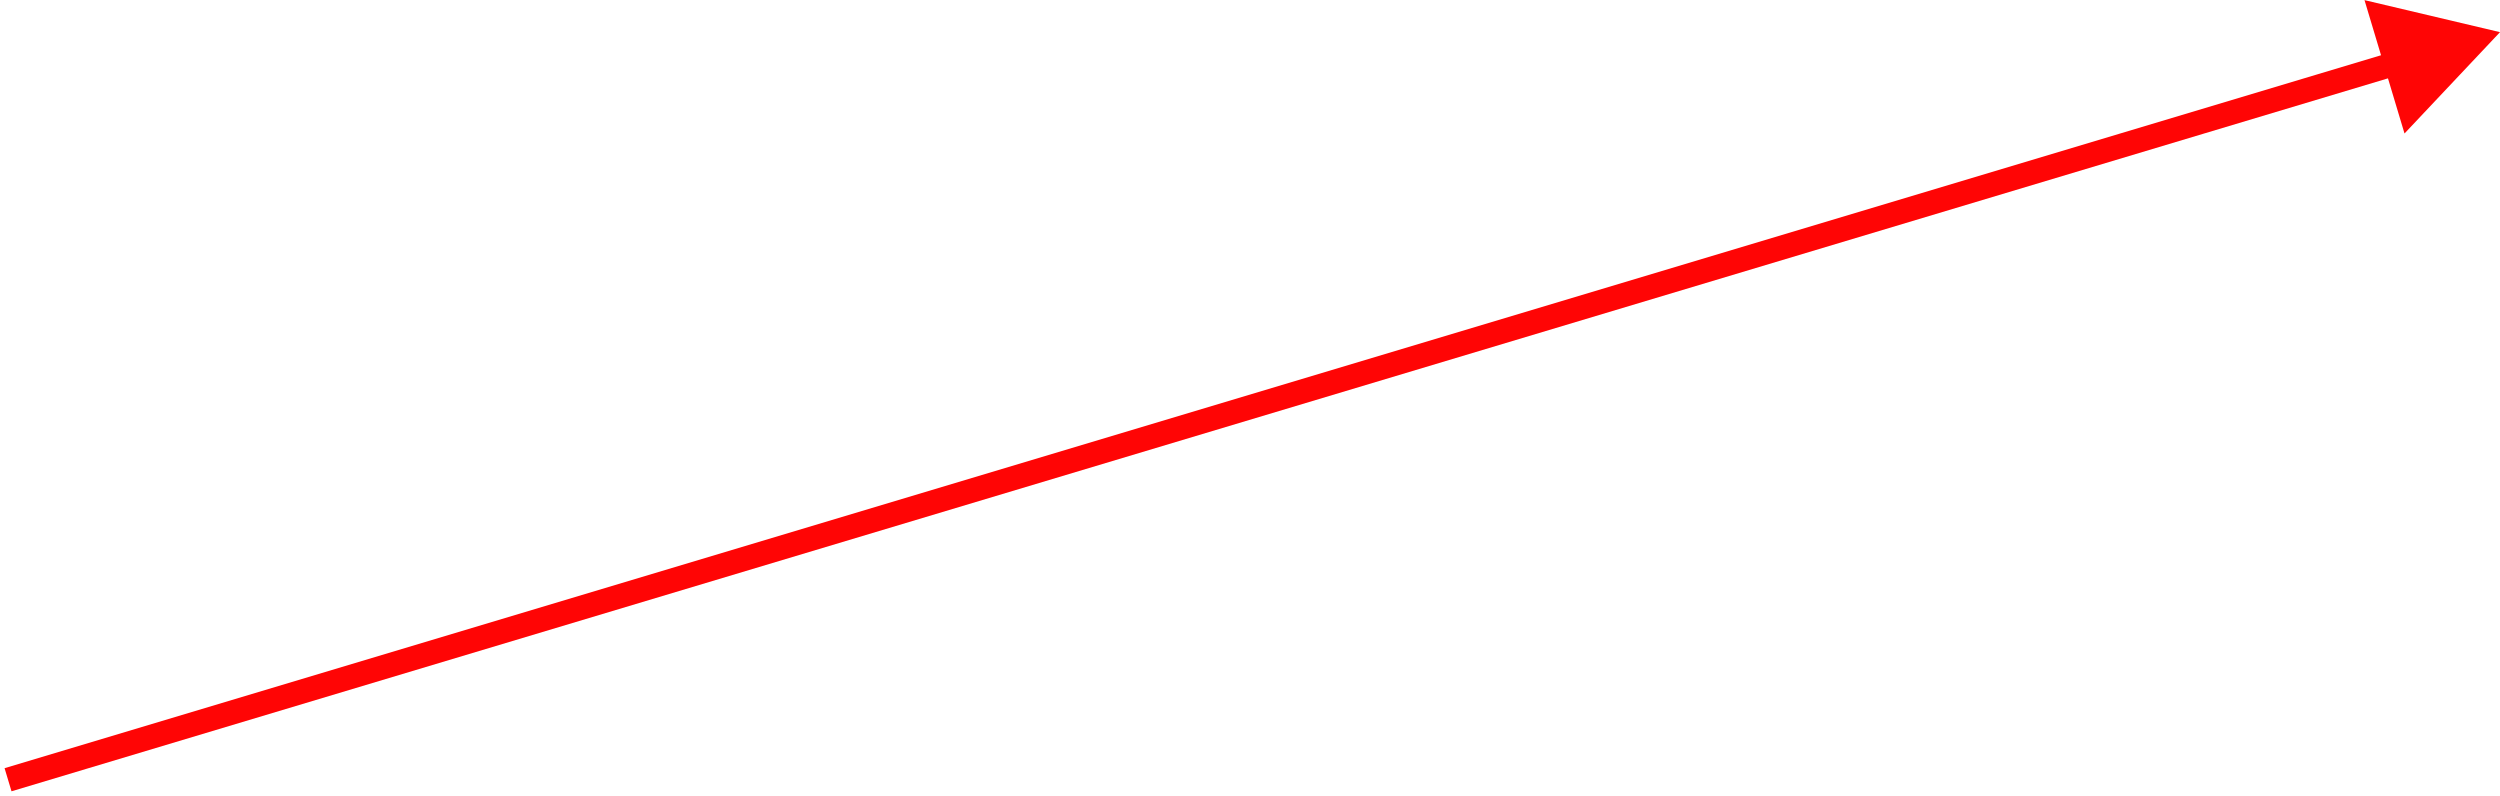 <?xml version="1.0" encoding="UTF-8"?> <svg xmlns="http://www.w3.org/2000/svg" width="311" height="99" viewBox="0 0 311 99" fill="none"> <path d="M311 4L294.144 0.015L299.121 16.605L311 4ZM1.431 98.437L298.5 9.316L297.638 6.442L0.569 95.563L1.431 98.437Z" fill="#FF0505"></path> </svg> 